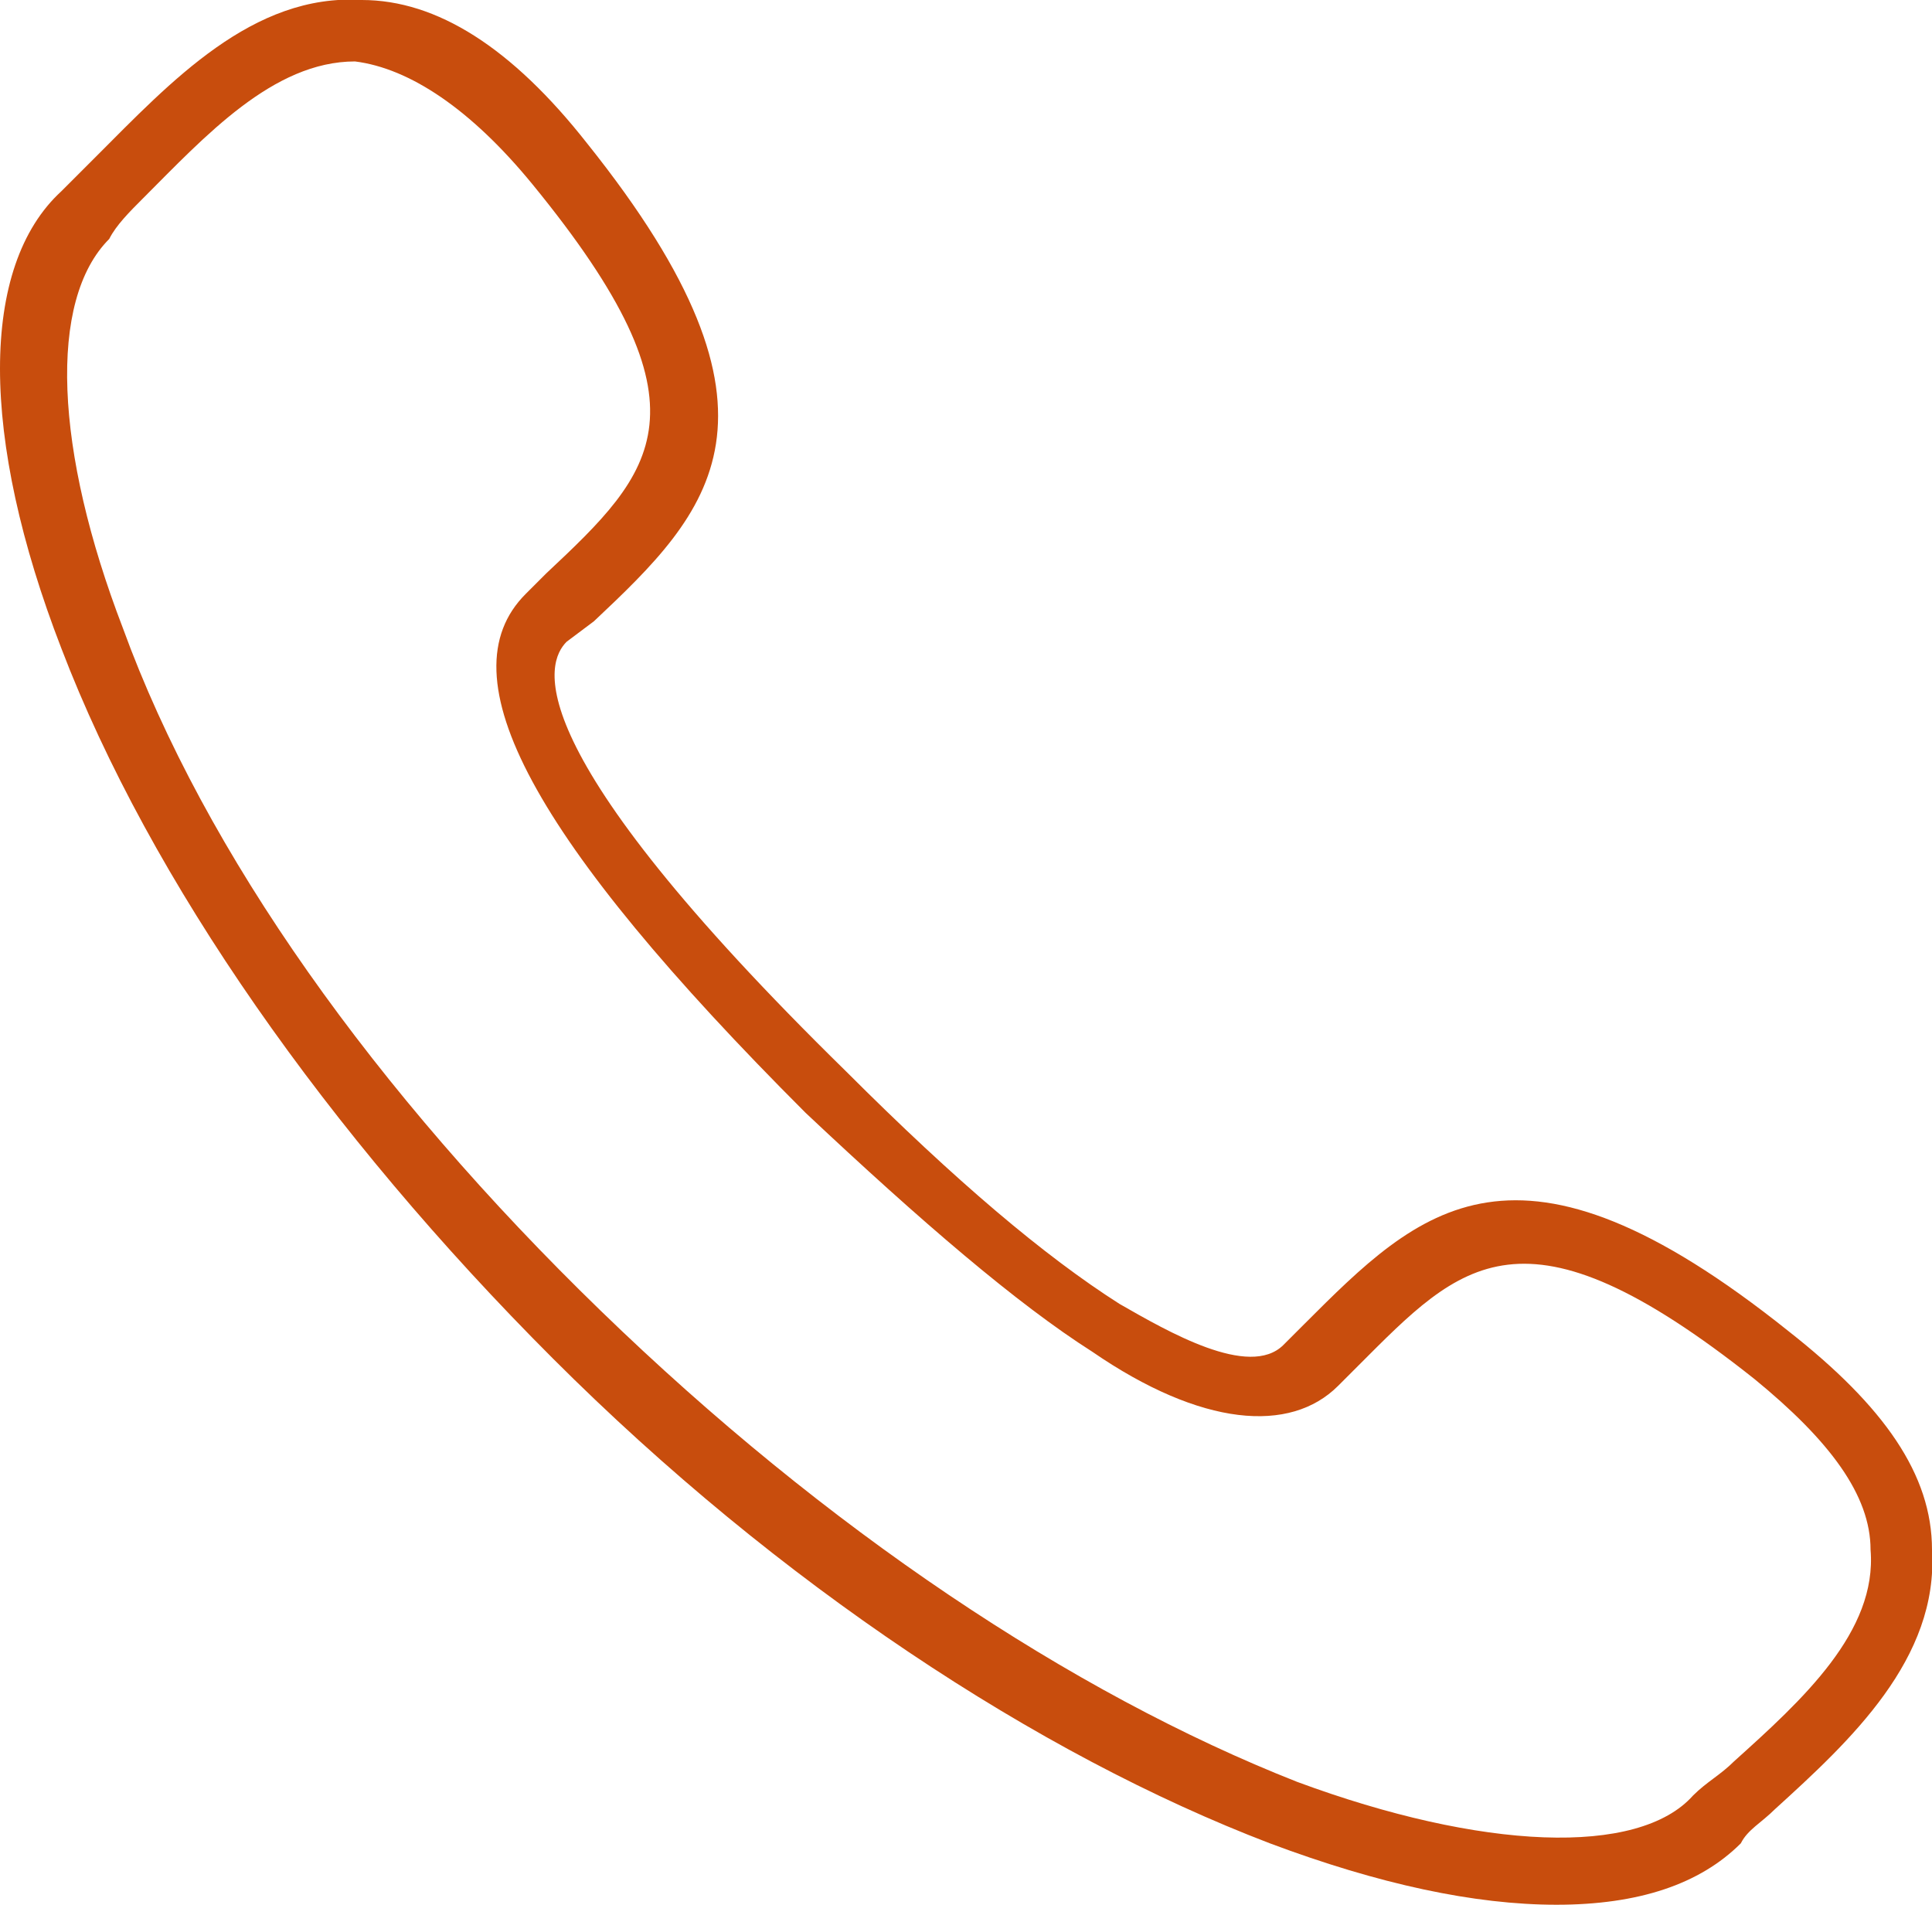 <?xml version="1.0" encoding="utf-8"?>
<!-- Generator: Adobe Illustrator 23.0.3, SVG Export Plug-In . SVG Version: 6.00 Build 0)  -->
<svg version="1.1" id="Calque_1" xmlns="http://www.w3.org/2000/svg" xmlns:xlink="http://www.w3.org/1999/xlink" x="0px" y="0px"
	 viewBox="0 0 28.3 27.9" style="enable-background:new 0 0 28.3 27.9;" xml:space="preserve">
<style type="text/css">
	.st0{clip-path:url(#SVGID_2_);fill:#C84D0D;}
</style>
<g>
	<defs>
		<rect id="SVGID_1_" width="28.3" height="27.9"/>
	</defs>
	<clipPath id="SVGID_2_">
		<use xlink:href="#SVGID_1_"  style="overflow:visible;"/>
	</clipPath>
	<path class="st0" d="M5.2,0.9C4,0.9,3,2,2.1,2.9C1.9,3.1,1.7,3.3,1.6,3.5C0.7,4.4,0.8,6.6,1.8,9.2c1.2,3.3,3.7,6.8,7,10
		c3.3,3.2,6.9,5.6,10.2,6.9c2.7,1,5,1.1,5.8,0.2c0.2-0.2,0.4-0.3,0.6-0.5c1-0.9,2.1-1.9,2-3.1c0-0.8-0.6-1.6-1.7-2.5
		c-3.4-2.7-4.3-1.7-5.8-0.2l-0.3,0.3c-0.7,0.7-2,0.6-3.6-0.5c-1.1-0.7-2.5-1.9-4.2-3.5c-4-4-5.3-6.4-4.1-7.6L8,8.4
		C9.6,6.9,10.5,6,7.8,2.7C6.9,1.6,6,1,5.2,0.9L5.2,0.9z M22.8,27.9c-1.2,0-2.6-0.3-4.2-0.9c-3.4-1.3-7.2-3.8-10.5-7.1
		c-3.3-3.3-5.9-7-7.2-10.4c-1.2-3.1-1.2-5.6,0-6.7C1,2.7,1.2,2.5,1.4,2.3C2.5,1.2,3.7-0.1,5.3,0c1.1,0,2.2,0.7,3.3,2.1
		c3.2,4,1.8,5.4,0.1,7L8.3,9.4c-0.3,0.3-0.8,1.5,4.1,6.3c1.6,1.6,2.9,2.7,4,3.4c0.7,0.4,1.9,1.1,2.4,0.6l0.3-0.3
		c1.7-1.7,3.1-3.1,7.1,0.1c1.4,1.1,2.1,2.1,2.1,3.2c0.1,1.6-1.2,2.8-2.3,3.8c-0.2,0.2-0.4,0.3-0.5,0.5C24.9,27.6,24,27.9,22.8,27.9"
		/>
</g>
</svg>
